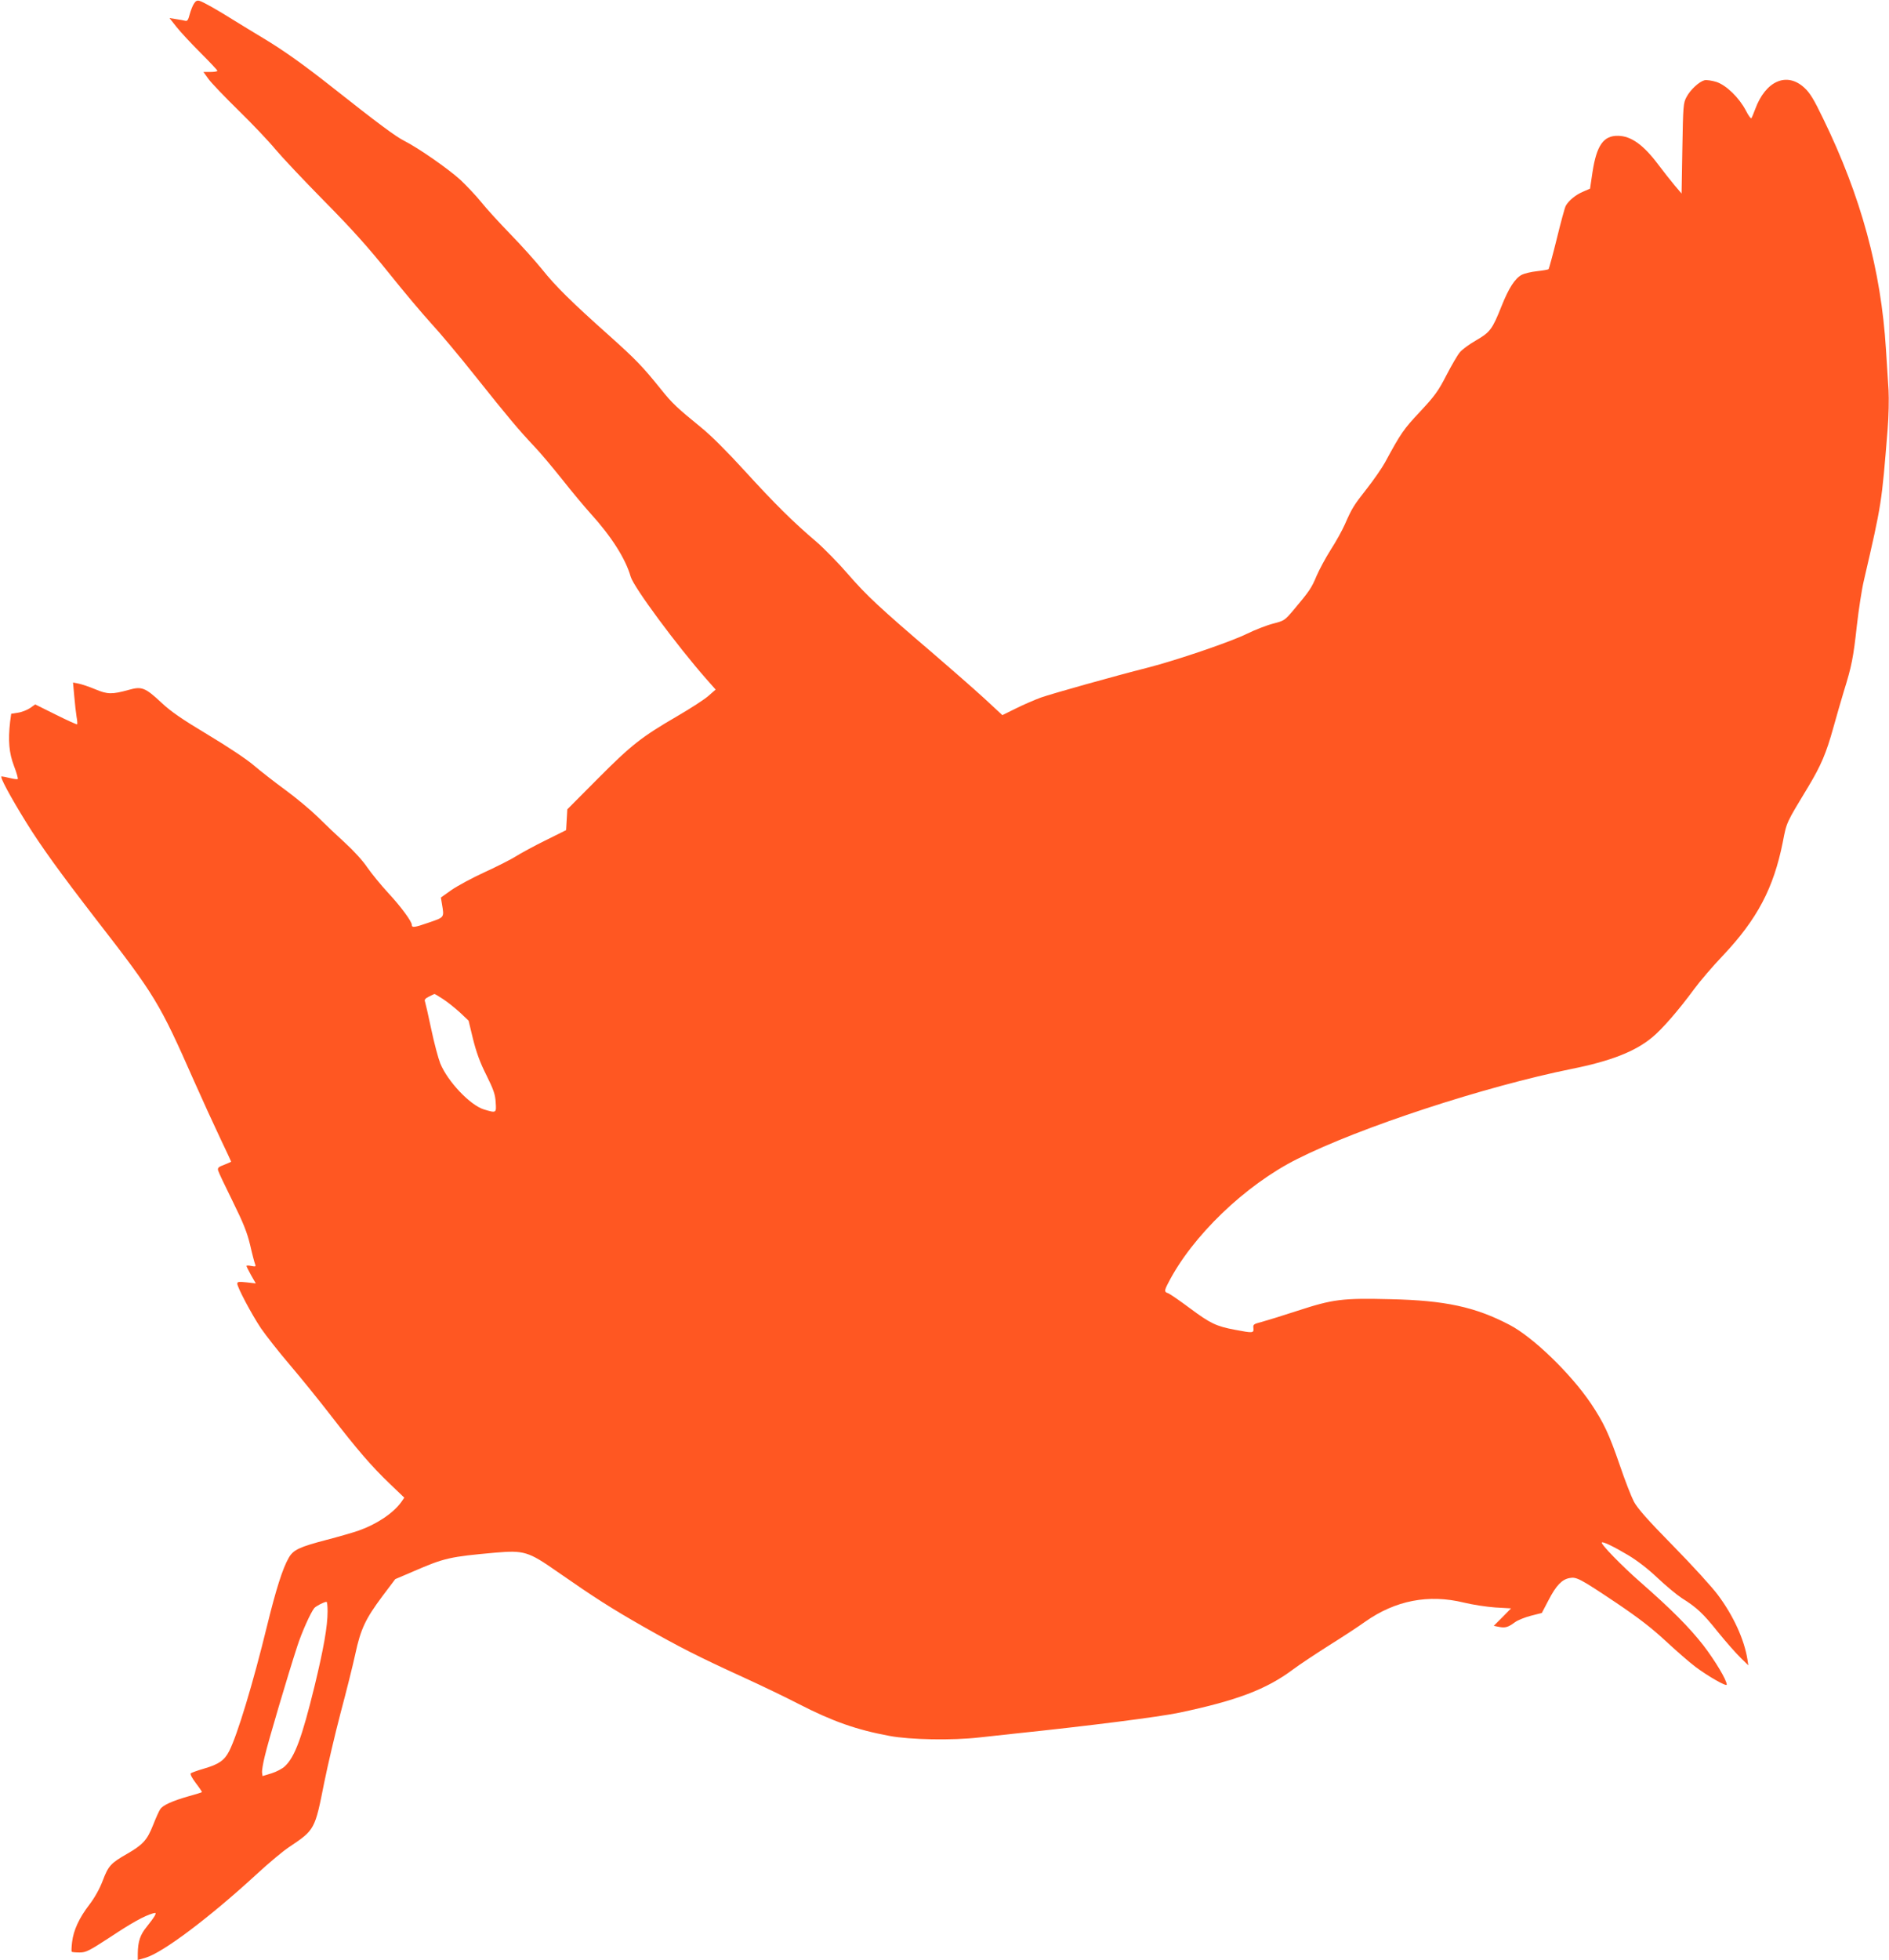 <?xml version="1.0" standalone="no"?>
<!DOCTYPE svg PUBLIC "-//W3C//DTD SVG 20010904//EN"
 "http://www.w3.org/TR/2001/REC-SVG-20010904/DTD/svg10.dtd">
<svg version="1.0" xmlns="http://www.w3.org/2000/svg"
 width="1234pt" height="1280pt" viewBox="0 0 1234 1280"
 preserveAspectRatio="xMidYMid meet">
<g transform="translate(0,1280) scale(0.1,-0.1)"
fill="#ff5722" stroke="none">
<path d="M1267 12776 c-9 -13 -21 -45 -28 -70 -9 -35 -15 -45 -28 -42 -9 2
-36 8 -60 11 l-44 7 46 -58 c26 -33 96 -108 157 -169 60 -60 110 -113 110
-117 0 -5 -21 -8 -46 -8 l-45 0 33 -46 c18 -25 107 -118 198 -207 91 -89 198
-202 239 -252 41 -49 183 -200 316 -335 183 -185 286 -300 423 -470 99 -124
224 -272 277 -330 54 -58 186 -215 293 -350 212 -266 281 -348 382 -455 37
-38 118 -135 182 -215 63 -80 146 -179 183 -220 139 -153 231 -297 265 -416
20 -69 303 -451 494 -668 l61 -69 -48 -42 c-26 -23 -116 -81 -200 -130 -236
-137 -302 -189 -521 -409 l-200 -201 -4 -68 -4 -68 -137 -68 c-75 -37 -161
-84 -191 -103 -30 -19 -122 -66 -203 -103 -81 -37 -179 -90 -218 -117 l-69
-49 7 -42 c15 -90 18 -86 -87 -122 -92 -32 -110 -35 -110 -14 0 22 -72 120
-155 209 -48 52 -109 127 -136 166 -27 41 -90 110 -145 160 -54 49 -134 125
-178 169 -45 44 -139 123 -210 175 -71 52 -165 125 -208 162 -45 39 -173 124
-300 200 -170 102 -241 151 -302 208 -108 101 -130 109 -215 85 -109 -30 -138
-30 -219 4 -40 17 -89 33 -109 37 l-36 7 8 -89 c4 -49 11 -109 15 -134 5 -25
6 -47 4 -50 -3 -2 -65 26 -139 63 l-135 67 -34 -24 c-20 -13 -55 -27 -79 -30
l-44 -7 -7 -52 c-14 -123 -7 -204 25 -288 17 -44 28 -83 25 -86 -3 -3 -25 0
-50 6 -25 6 -50 11 -56 11 -14 0 57 -132 161 -300 96 -155 220 -327 454 -630
389 -501 417 -548 643 -1060 55 -124 132 -292 171 -374 39 -82 71 -150 71
-152 0 -1 -20 -10 -45 -20 -38 -14 -45 -20 -40 -38 3 -12 46 -102 95 -201 70
-142 94 -202 114 -285 13 -58 28 -114 32 -124 7 -17 4 -18 -24 -13 -18 4 -32
4 -32 0 0 -3 14 -31 30 -60 l31 -54 -61 7 c-49 5 -60 4 -60 -8 0 -24 91 -196
154 -291 33 -48 117 -155 187 -237 70 -82 190 -230 265 -327 181 -234 272
-339 389 -451 l96 -92 -20 -29 c-52 -72 -159 -144 -278 -186 -37 -13 -131 -40
-208 -60 -179 -47 -219 -65 -249 -118 -40 -69 -84 -209 -142 -446 -91 -373
-194 -713 -247 -816 -31 -61 -69 -87 -167 -115 -41 -12 -79 -26 -84 -30 -5 -6
9 -32 34 -65 23 -30 41 -57 39 -58 -2 -2 -40 -14 -84 -26 -109 -31 -171 -59
-188 -85 -8 -11 -29 -58 -47 -104 -39 -98 -65 -127 -170 -188 -107 -61 -122
-78 -159 -175 -20 -53 -52 -110 -86 -155 -68 -88 -105 -169 -114 -245 -4 -33
-5 -61 -3 -64 3 -3 26 -5 52 -5 42 0 61 10 201 101 143 95 220 137 277 154 22
6 23 5 12 -17 -7 -12 -31 -45 -53 -72 -41 -50 -56 -94 -57 -173 l0 -42 52 15
c113 34 415 261 721 542 81 75 178 156 215 180 169 113 169 114 230 422 23
113 71 318 107 455 37 138 80 310 96 384 35 163 66 229 178 379 l83 110 117
50 c205 89 238 96 537 123 186 16 216 7 398 -120 253 -176 355 -241 565 -361
236 -134 359 -197 661 -335 118 -54 278 -131 355 -171 224 -115 380 -170 597
-210 133 -25 409 -30 584 -10 82 9 190 21 239 26 480 50 935 108 1069 136 375
79 568 152 741 281 44 33 150 103 235 157 85 53 192 123 238 156 197 139 414
181 644 125 57 -14 149 -28 206 -32 l103 -6 -56 -57 -57 -57 35 -7 c40 -8 60
-2 104 31 18 13 65 32 104 42 l71 18 44 84 c49 95 87 135 137 144 45 9 68 -3
307 -163 145 -98 227 -161 320 -247 69 -64 157 -141 196 -170 84 -63 204 -131
204 -116 0 30 -77 158 -153 257 -93 119 -211 237 -412 413 -120 105 -260 249
-251 258 7 8 77 -26 173 -83 60 -36 131 -91 192 -149 53 -50 124 -109 156
-130 99 -62 140 -100 238 -223 52 -64 118 -139 147 -167 l51 -50 -6 40 c-21
130 -92 285 -193 420 -37 50 -168 194 -292 320 -169 172 -233 245 -257 290
-17 33 -59 140 -92 238 -70 203 -104 276 -189 403 -132 195 -379 434 -532 513
-224 117 -421 159 -775 167 -316 8 -377 0 -607 -75 -101 -33 -208 -66 -238
-74 -51 -13 -55 -16 -52 -40 3 -33 -3 -33 -119 -11 -124 23 -163 42 -296 141
-67 50 -131 94 -142 98 -26 8 -26 16 0 66 156 306 503 640 842 810 410 207
1226 474 1795 589 254 51 413 113 524 205 65 53 172 176 275 316 39 53 123
151 188 219 224 237 331 440 391 740 26 134 20 120 168 365 81 135 116 216
162 382 19 70 51 178 69 239 51 163 62 219 85 429 12 105 32 237 46 295 117
505 116 502 155 987 7 85 9 199 6 255 -4 57 -11 177 -17 268 -32 516 -163 998
-410 1505 -61 127 -87 169 -123 202 -115 106 -254 45 -322 -142 -10 -27 -21
-53 -24 -57 -4 -4 -20 18 -36 50 -44 84 -128 166 -193 187 -29 9 -64 14 -77
11 -35 -9 -93 -62 -118 -110 -21 -39 -22 -57 -27 -336 l-5 -294 -46 54 c-25
30 -73 91 -107 136 -96 128 -177 186 -262 187 -95 2 -140 -62 -167 -237 l-16
-108 -46 -20 c-48 -20 -95 -59 -113 -93 -6 -11 -32 -106 -58 -213 -26 -106
-51 -196 -54 -200 -4 -3 -38 -9 -75 -13 -38 -4 -83 -15 -99 -23 -45 -23 -86
-87 -133 -205 -60 -151 -75 -171 -167 -224 -44 -25 -91 -60 -105 -77 -14 -16
-54 -84 -88 -150 -54 -105 -76 -135 -173 -239 -107 -114 -124 -138 -229 -332
-20 -36 -73 -113 -118 -170 -87 -111 -97 -127 -144 -234 -17 -38 -58 -113 -92
-165 -33 -52 -75 -130 -93 -172 -32 -77 -45 -97 -152 -224 -55 -65 -60 -68
-130 -86 -40 -10 -118 -40 -173 -67 -105 -52 -460 -173 -648 -221 -217 -55
-623 -169 -697 -195 -41 -15 -115 -47 -163 -71 l-89 -44 -121 112 c-67 61
-214 190 -327 287 -356 304 -440 383 -558 519 -63 73 -158 170 -210 215 -152
129 -270 246 -468 463 -115 126 -222 233 -287 285 -152 124 -186 155 -257 244
-124 154 -166 197 -340 353 -248 221 -351 323 -438 432 -42 52 -135 156 -207
230 -72 74 -159 169 -193 212 -34 42 -95 106 -134 143 -79 72 -274 208 -367
255 -56 28 -173 115 -473 352 -185 146 -317 240 -449 319 -57 34 -140 85 -184
112 -116 73 -207 124 -231 131 -16 5 -26 0 -37 -18z m1627 -6500 c28 -18 78
-58 110 -87 l57 -54 29 -120 c22 -87 45 -152 87 -235 47 -95 58 -126 61 -177
5 -72 5 -72 -76 -48 -90 27 -238 183 -286 301 -13 33 -40 133 -59 224 -19 91
-38 172 -41 181 -5 10 3 20 26 31 18 9 34 17 36 17 2 1 27 -14 56 -33z m-754
-3998 c0 -98 -26 -244 -85 -488 -83 -339 -129 -462 -193 -523 -16 -16 -56 -37
-88 -47 l-59 -18 -3 22 c-2 12 6 61 18 109 20 88 153 537 212 717 30 93 87
219 111 249 11 13 63 40 80 41 4 0 7 -28 7 -62z"/>
</g>
</svg>
